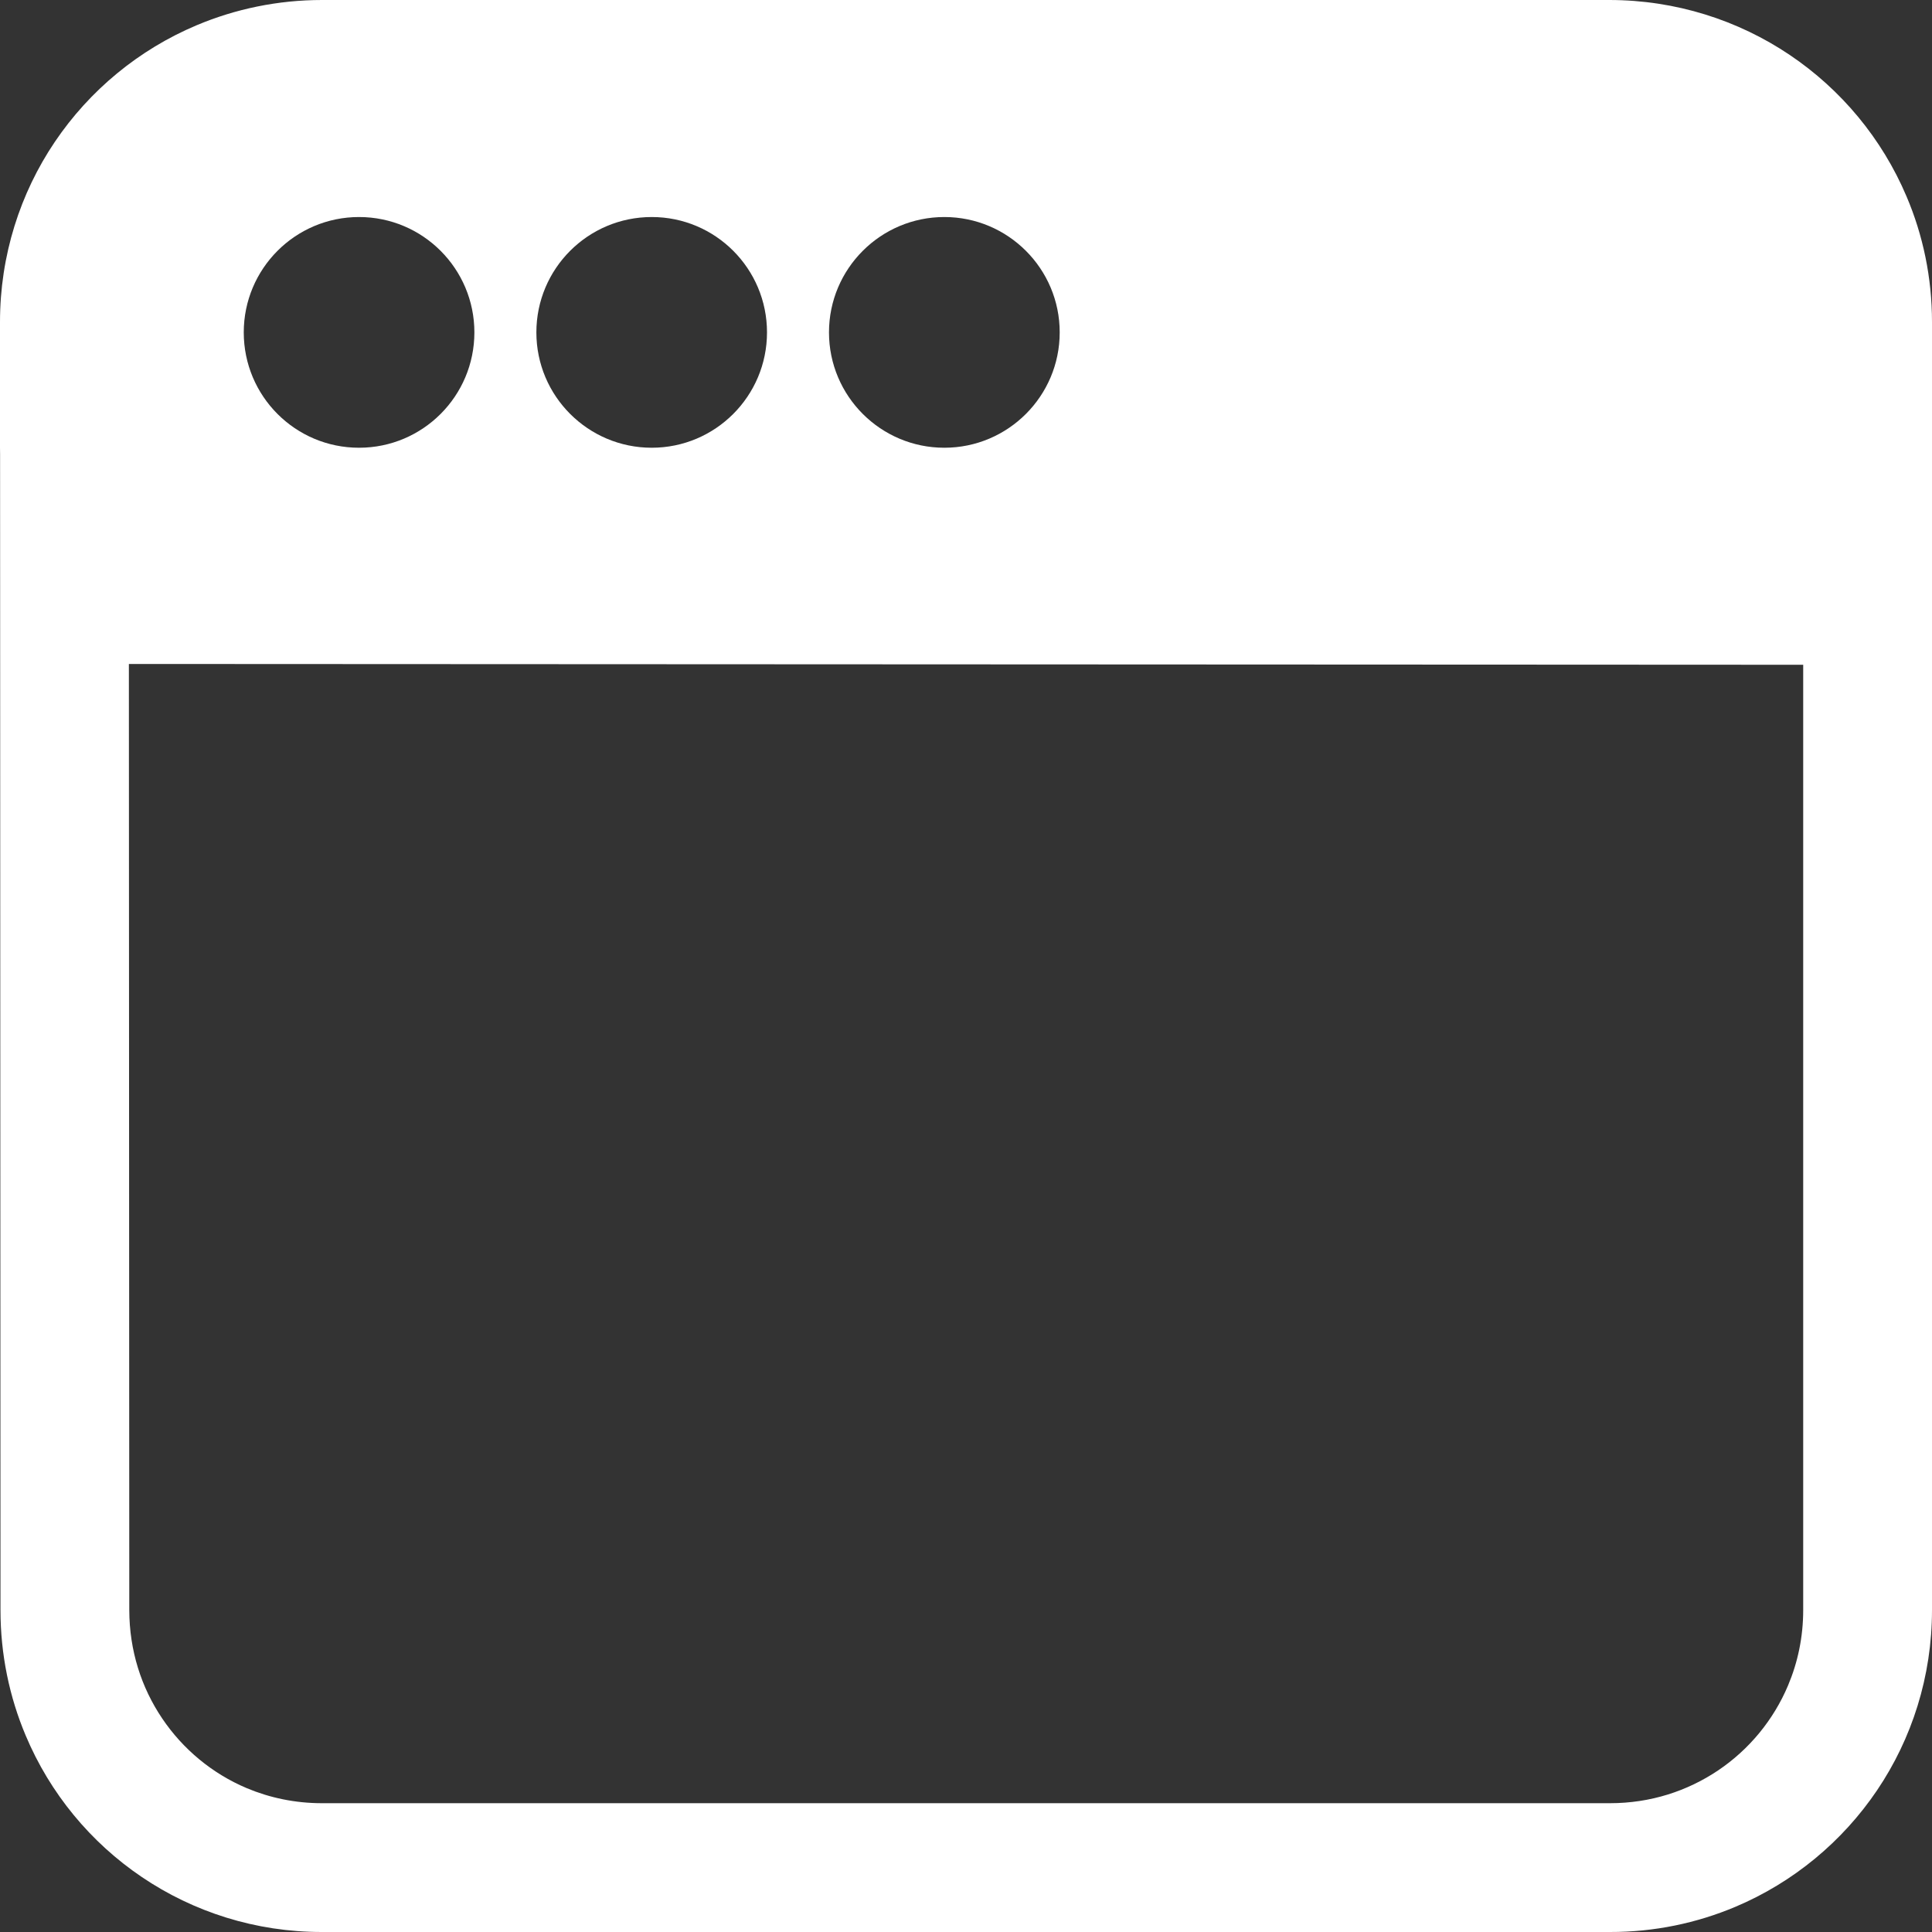 <svg width="24" height="24" viewBox="0 0 24 24" fill="none" xmlns="http://www.w3.org/2000/svg">
<rect x="0" y="0" width="24" height="24" fill="#333333" stroke="none"/>
<path d="M23.684 2.441C23.379 1.721 22.871 1.112 22.232 0.682C21.593 0.252 20.818 0 19.991 0H4C3.45 0 2.921 0.112 2.442 0.314C1.723 0.617 1.113 1.123 0.682 1.761C0.251 2.399 0 3.173 0 3.999V5.559L0.001 5.641L0.006 20.002C0.006 20.552 0.117 21.08 0.319 21.559C0.621 22.278 1.126 22.888 1.763 23.318C2.4 23.749 3.174 24.001 4 24H20C20.551 24.001 21.079 23.889 21.558 23.687C22.278 23.383 22.887 22.877 23.318 22.239C23.749 21.601 24 20.827 24 20V4C24 3.449 23.888 2.92 23.684 2.441ZM4.46 2.696C5.252 2.696 5.893 3.338 5.893 4.129C5.893 4.92 5.252 5.562 4.46 5.562C3.668 5.562 3.028 4.92 3.028 4.129C3.028 3.338 3.669 2.696 4.46 2.696ZM13.164 4.129C13.164 4.92 12.522 5.562 11.731 5.562C10.94 5.562 10.298 4.92 10.298 4.129C10.298 3.338 10.94 2.696 11.731 2.696C12.522 2.696 13.164 3.338 13.164 4.129ZM9.528 4.129C9.528 4.92 8.887 5.562 8.096 5.562C7.305 5.562 6.663 4.92 6.663 4.129C6.663 3.338 7.304 2.696 8.096 2.696C8.888 2.696 9.528 3.338 9.528 4.129ZM22.4 20C22.4 20.336 22.333 20.65 22.212 20.937C22.031 21.367 21.727 21.734 21.344 21.992C20.96 22.25 20.502 22.4 20 22.4H4C3.665 22.4 3.351 22.333 3.065 22.213C2.636 22.032 2.271 21.728 2.014 21.346C1.756 20.963 1.607 20.505 1.606 20.001L1.601 8.248L18.339 8.256H18.453L22.4 8.258V20Z" fill="white"/>
</svg>
